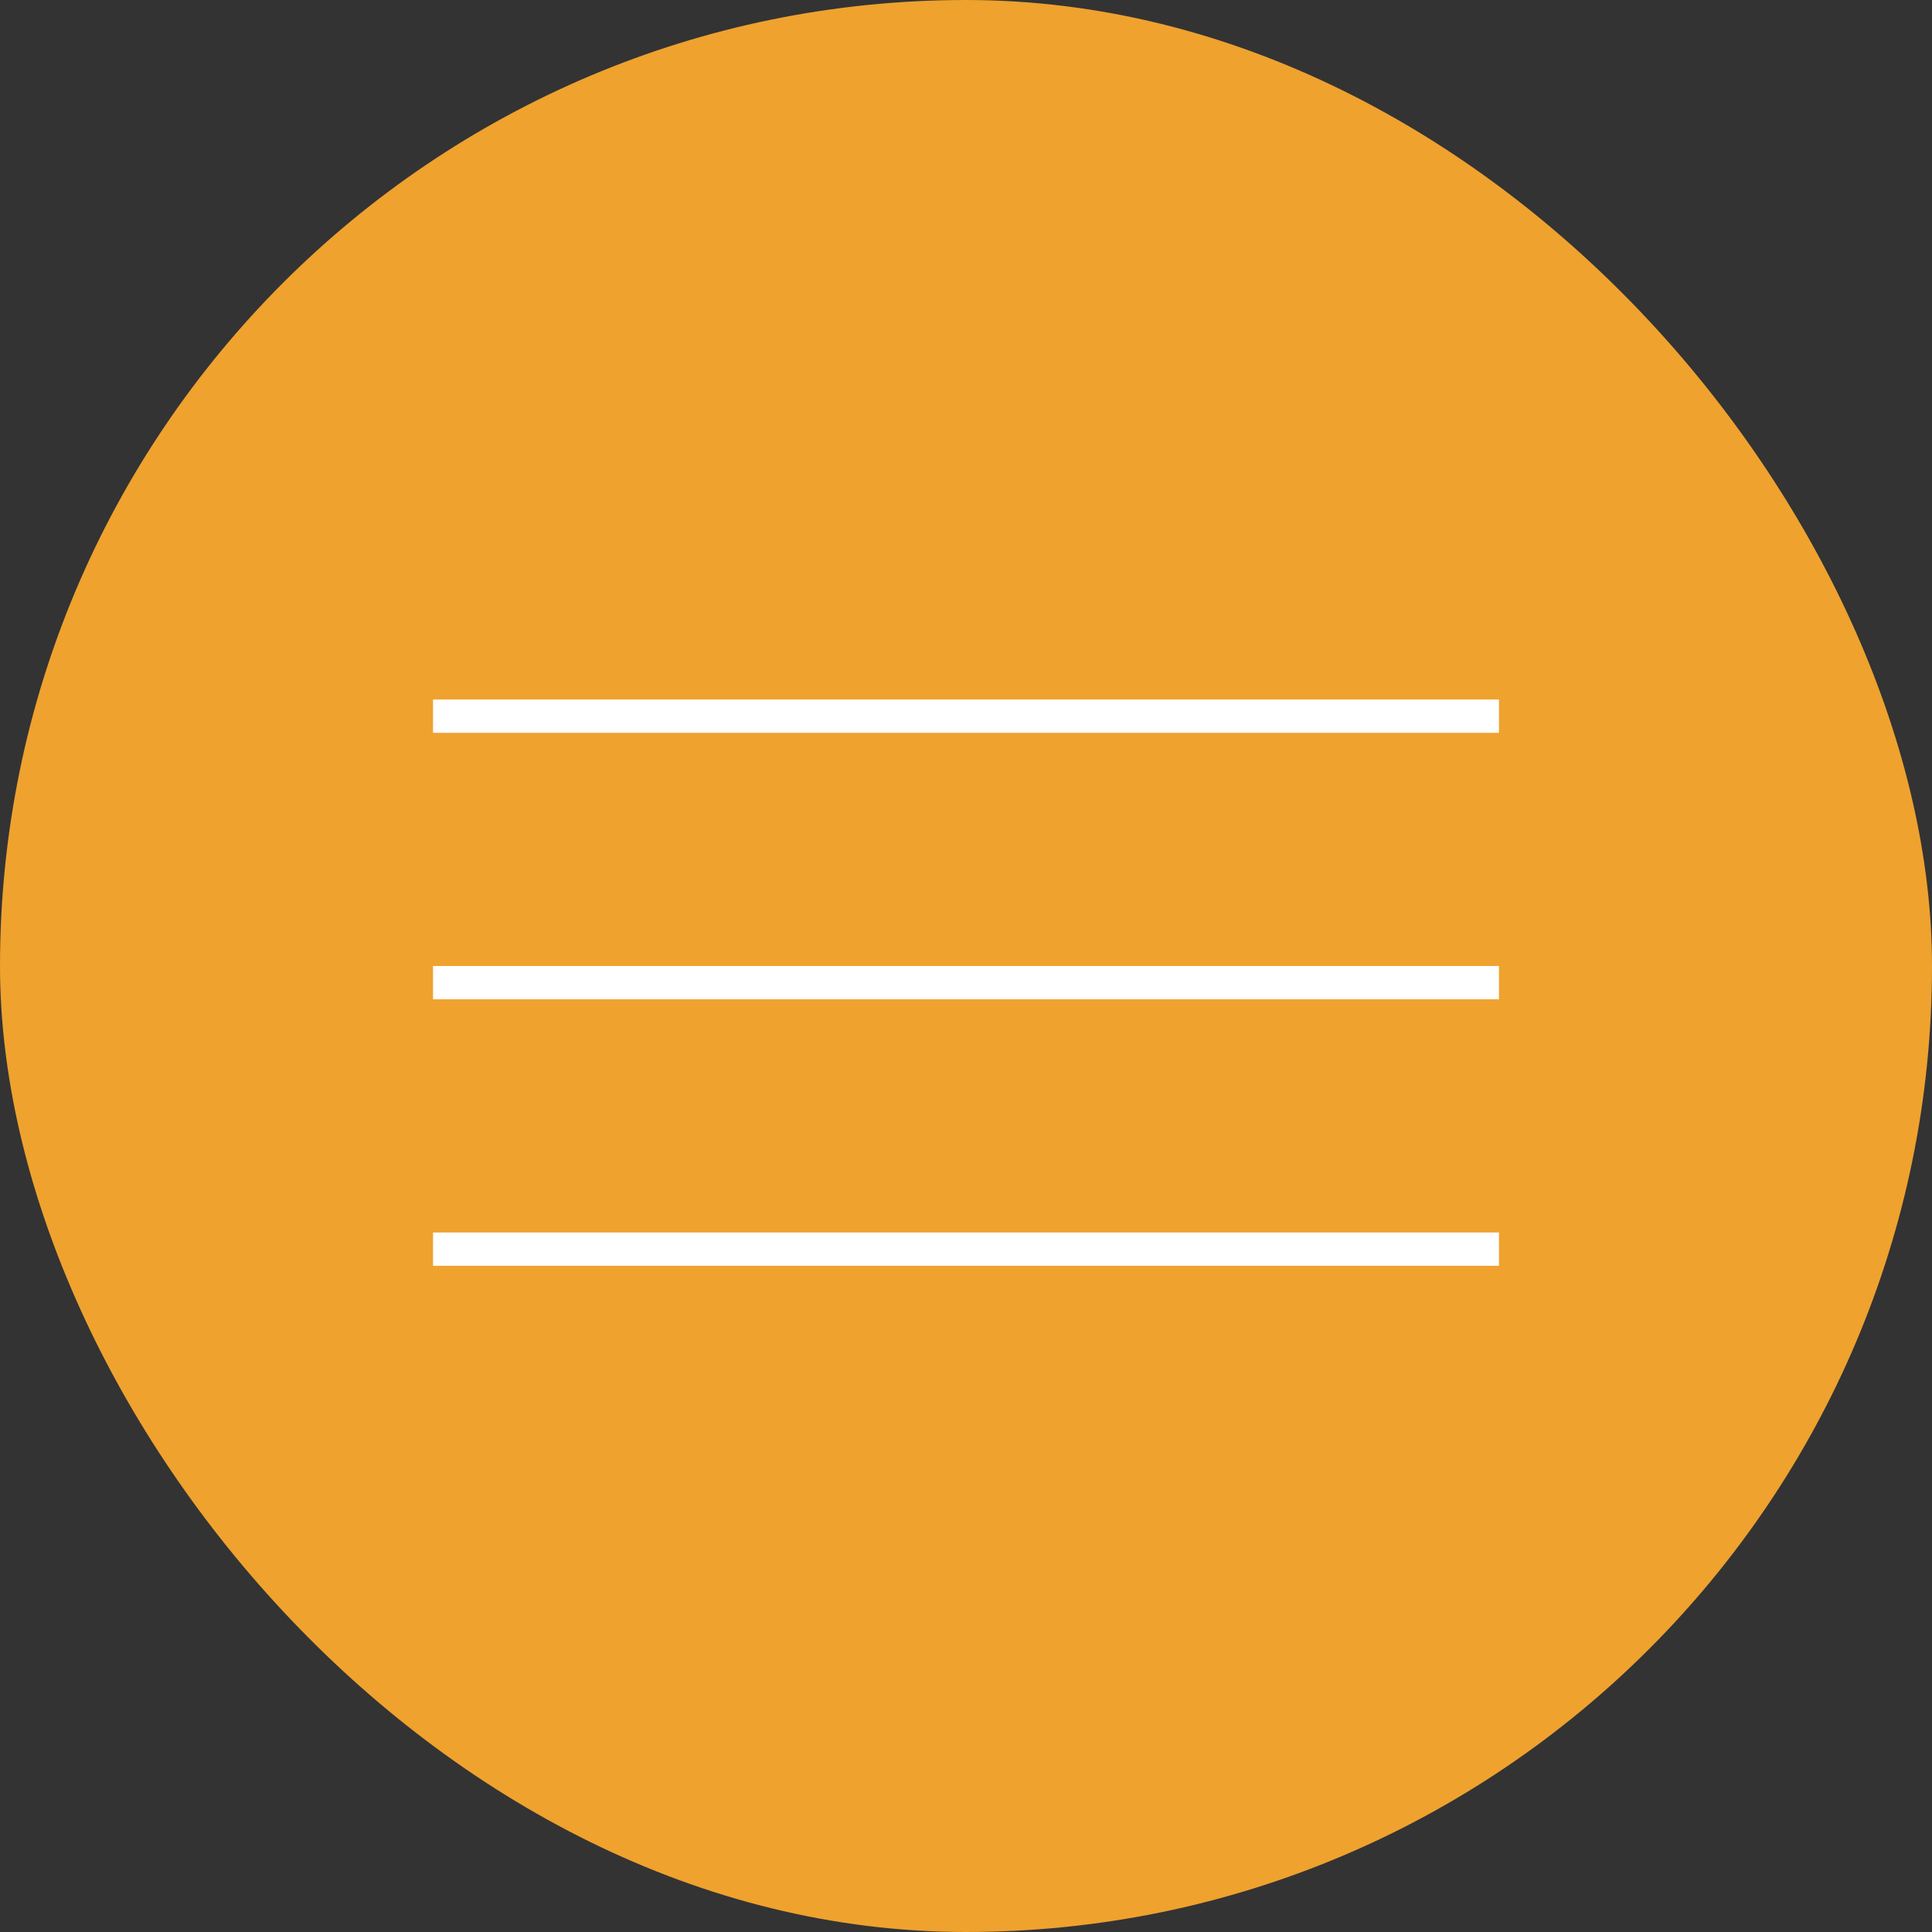 <?xml version="1.0" encoding="UTF-8"?> <svg xmlns="http://www.w3.org/2000/svg" width="58" height="58" viewBox="0 0 58 58" fill="none"><rect x="0" y="0" width="58" height="58" fill="#333333" stroke="none"/> <rect width="58" height="58" rx="29" fill="#EFA22E"></rect> <line x1="13" y1="21.5" x2="45" y2="21.5" stroke="white"></line> <line x1="13" y1="29.5" x2="45" y2="29.5" stroke="white"></line> <line x1="13" y1="37.5" x2="45" y2="37.5" stroke="white"></line> </svg> 